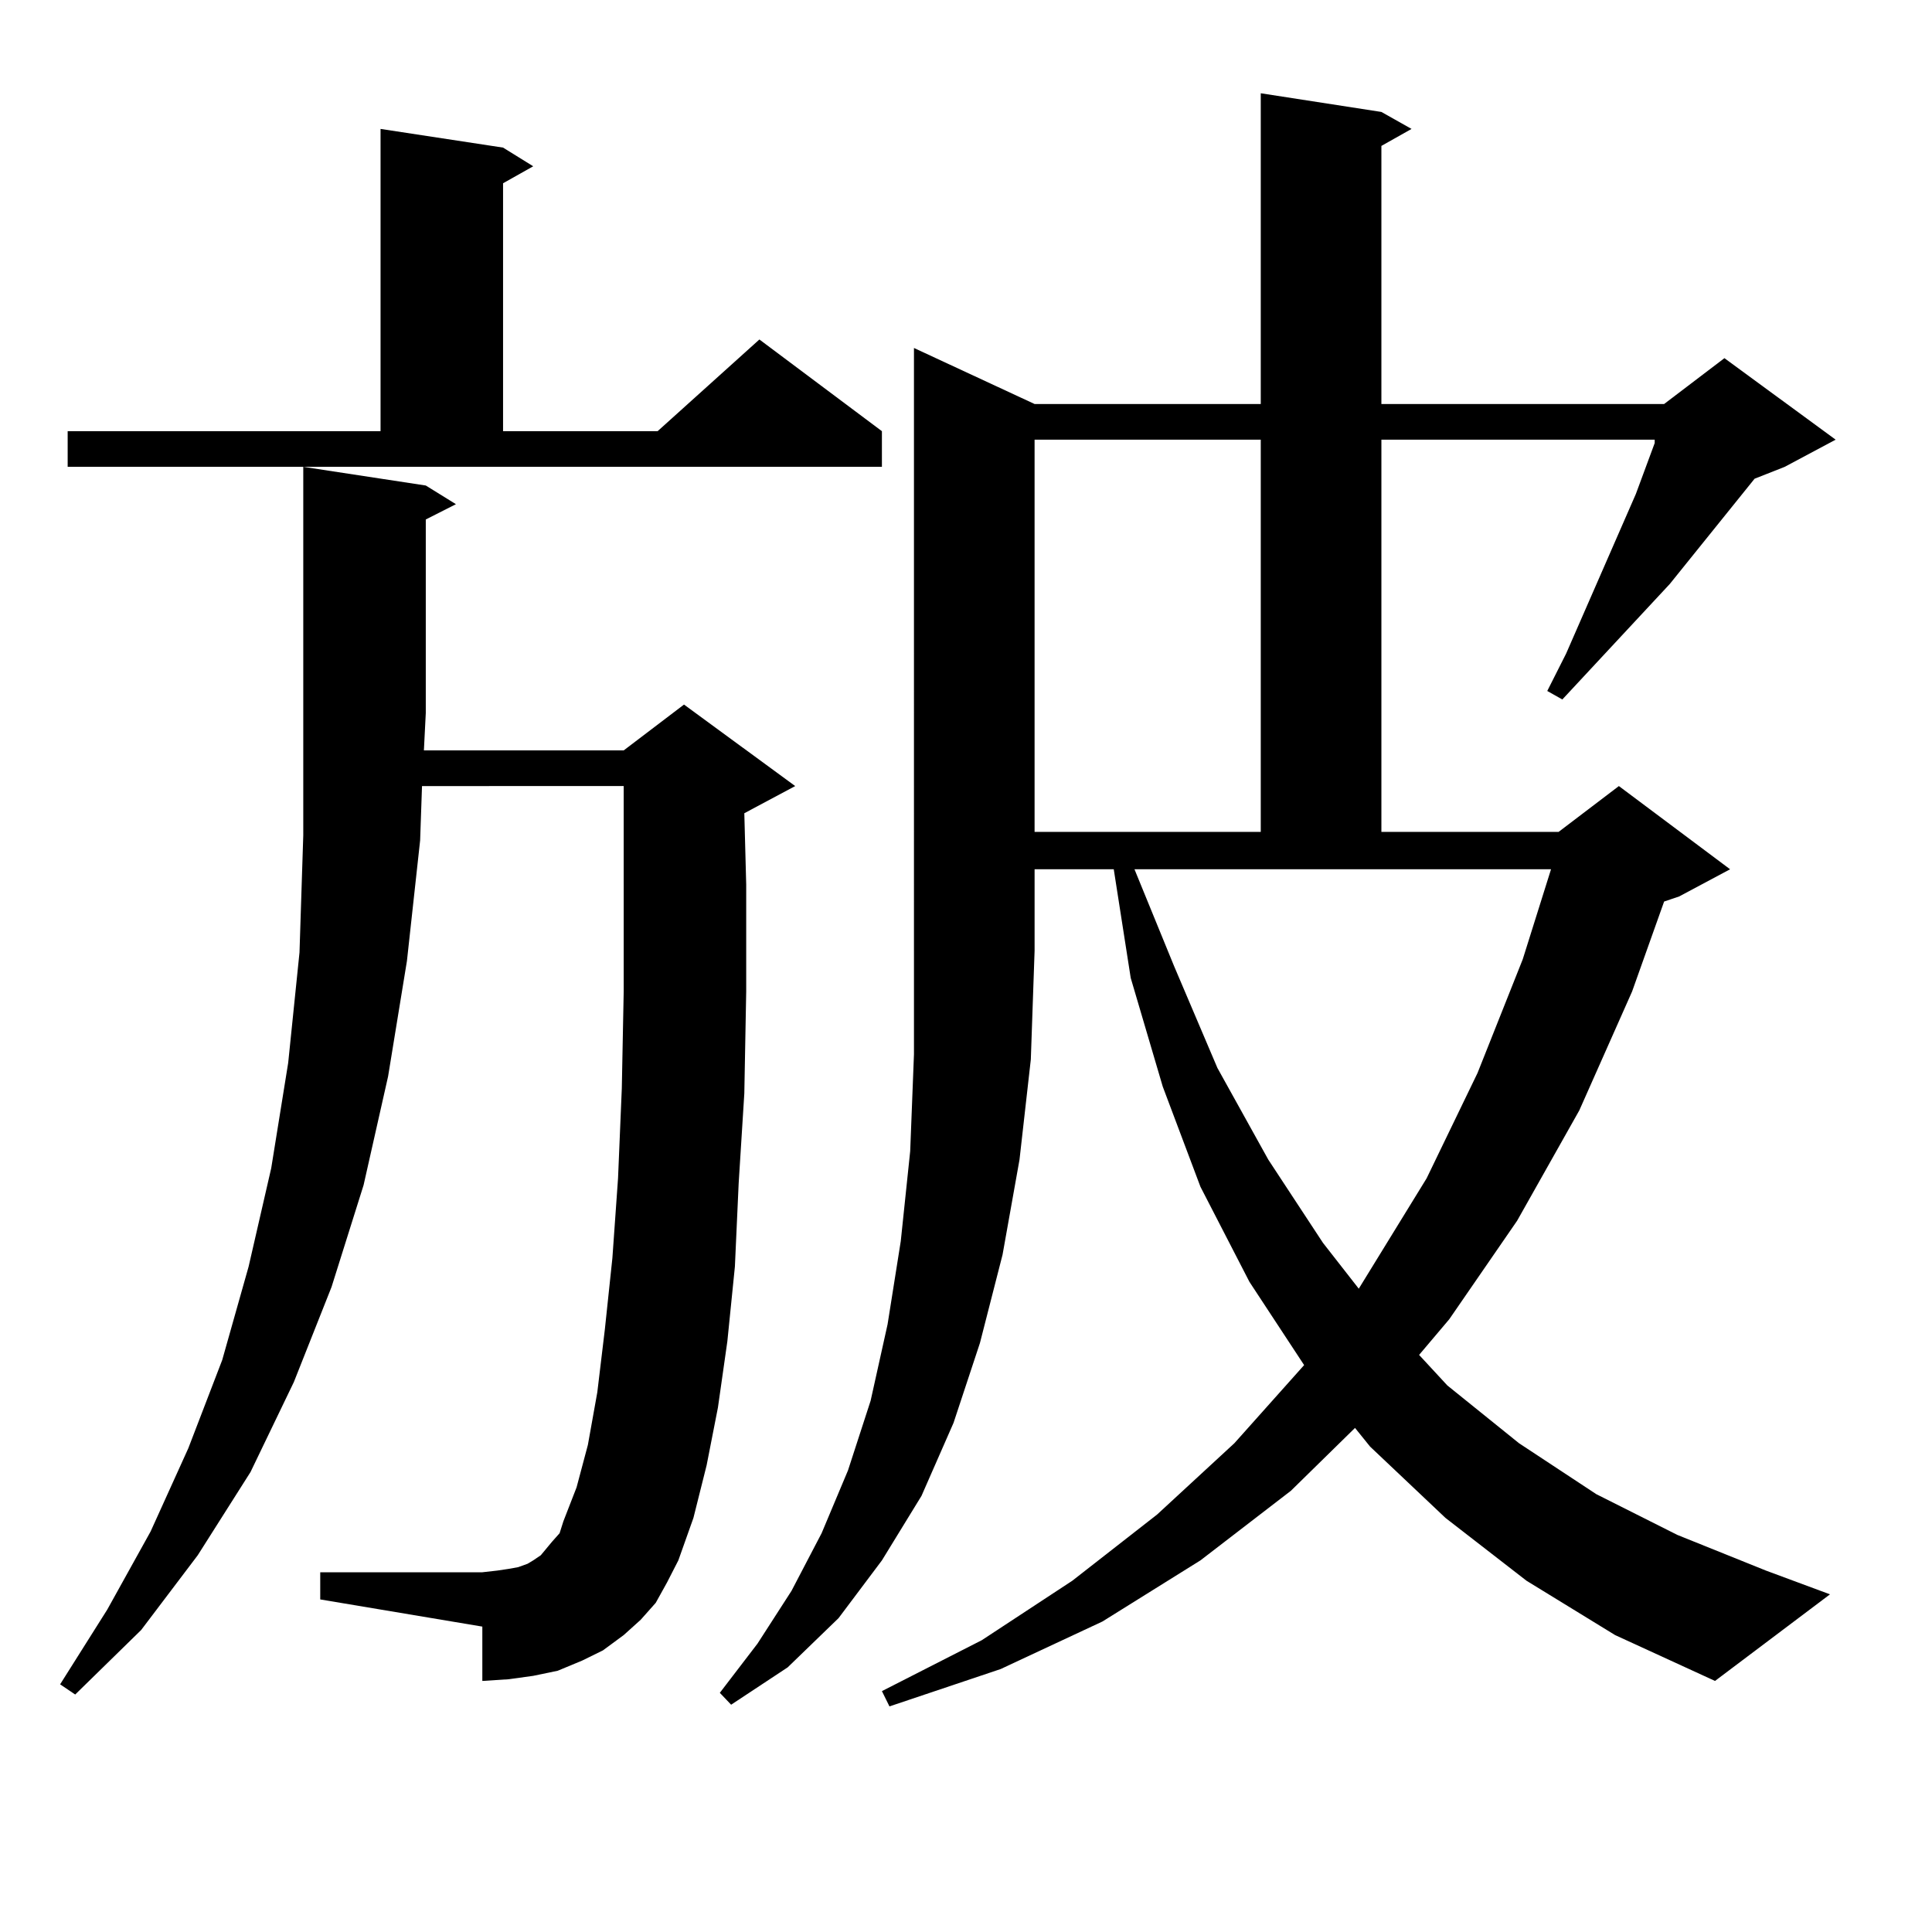<?xml version="1.0" encoding="utf-8"?>
<!-- Generator: Adobe Illustrator 16.0.0, SVG Export Plug-In . SVG Version: 6.00 Build 0)  -->
<!DOCTYPE svg PUBLIC "-//W3C//DTD SVG 1.1//EN" "http://www.w3.org/Graphics/SVG/1.1/DTD/svg11.dtd">
<svg version="1.1" id="图层_1" xmlns="http://www.w3.org/2000/svg" xmlns:xlink="http://www.w3.org/1999/xlink" x="0px" y="0px"
	 width="1000px" height="1000px" viewBox="0 0 1000 1000" enable-background="new 0 0 1000 1000" xml:space="preserve">
<path d="M339.406,829.621l-7.805,8.789l-8.78,7.91l-10.731,7.91l-10.731,5.273l-12.683,5.273l-12.683,2.637l-12.683,1.758
	l-13.658,0.879v-28.125l-83.9-14.063v-14.063h83.9l7.805-0.879l5.854-0.879l4.878-0.879l4.878-1.758l2.927-1.758l3.902-2.637
	l2.927-3.516l2.927-3.516l3.902-4.395l1.951-6.152l6.829-17.578l5.854-21.973l4.878-27.246l3.902-32.52l3.902-36.914l2.927-41.309
	l1.951-46.582l0.976-50.098v-55.371V444.66v-37.793H218.434l-0.976,28.125l-6.829,62.402l-9.756,59.766l-12.683,56.25
	l-16.585,52.734l-19.512,49.219l-22.438,46.582l-27.316,43.066l-29.268,38.672l-34.146,33.398l-7.805-5.273l24.39-38.672
	l22.438-40.43l19.512-43.066l17.561-45.703l13.658-48.34l11.707-50.977l8.78-54.492L155.021,493l1.951-60.645V241.633l63.413,9.668
	l15.609,9.668l-15.609,7.91v100.195l-0.976,19.336h103.412l31.219-23.73l57.56,42.188l-26.341,14.063l0.976,36.914v55.371
	l-0.976,52.734l-2.927,46.582l-1.951,43.066l-3.902,38.672l-4.878,34.277l-5.854,29.883l-6.829,27.246l-7.805,21.973l-5.854,11.426
	L339.406,829.621z M35.023,223.176h161.947V66.73l63.413,9.668l15.609,9.668l-15.609,8.789v128.32h79.998l52.682-47.461
	l63.413,47.461v18.457H35.023V223.176z M535.499,209.113h117.07V48.273l62.438,9.668l15.609,8.789l-15.609,8.789v133.594h146.338
	l31.219-23.73l57.56,42.188l-26.341,14.063l-15.609,6.152l-43.901,54.492l-55.608,59.766l-7.805-4.395l9.756-19.336l36.097-82.617
	l9.756-26.367v-1.758h-141.46v203.027h91.705l31.219-23.73l57.56,43.066l-26.341,14.063l-7.805,2.637l-16.585,46.582l-27.316,61.523
	l-32.194,57.129l-35.121,50.977l-15.609,18.457l14.634,15.82l37.072,29.883l39.999,26.367l41.95,21.094l45.853,18.457l33.17,12.305
	l-59.511,44.824l-51.706-23.73l-45.853-28.125l-41.95-32.52l-39.023-36.914l-7.805-9.668l-33.17,32.52l-46.828,36.035l-50.73,31.641
	l-52.682,24.609l-57.56,19.336l-3.902-7.91l51.706-26.367l46.828-30.762l43.901-34.277l39.999-36.914l36.097-40.43l-28.292-43.066
	l-25.365-49.219l-19.512-51.855l-16.585-56.25l-8.78-56.25h-40.975v42.188l-1.951,56.25l-5.854,51.855l-8.78,49.219l-11.707,45.703
	l-13.658,41.309l-16.585,37.793l-20.487,33.398l-22.438,29.883l-26.341,25.488l-29.268,19.336l-5.854-6.152l19.512-25.488
	l17.561-27.246l15.609-29.883l13.658-32.52l11.707-36.035l8.78-39.551l6.829-43.066l4.878-46.582l1.951-50.098v-53.613V180.109
	L535.499,209.113z M535.499,227.57v203.027h117.07V227.57H535.499z M607.692,500.031l22.438,52.734l26.341,47.461l28.292,43.066
	l18.536,23.73l35.121-57.129l26.341-54.492l23.414-58.887l14.634-46.582H587.205L607.692,500.031z"/>
</svg>
